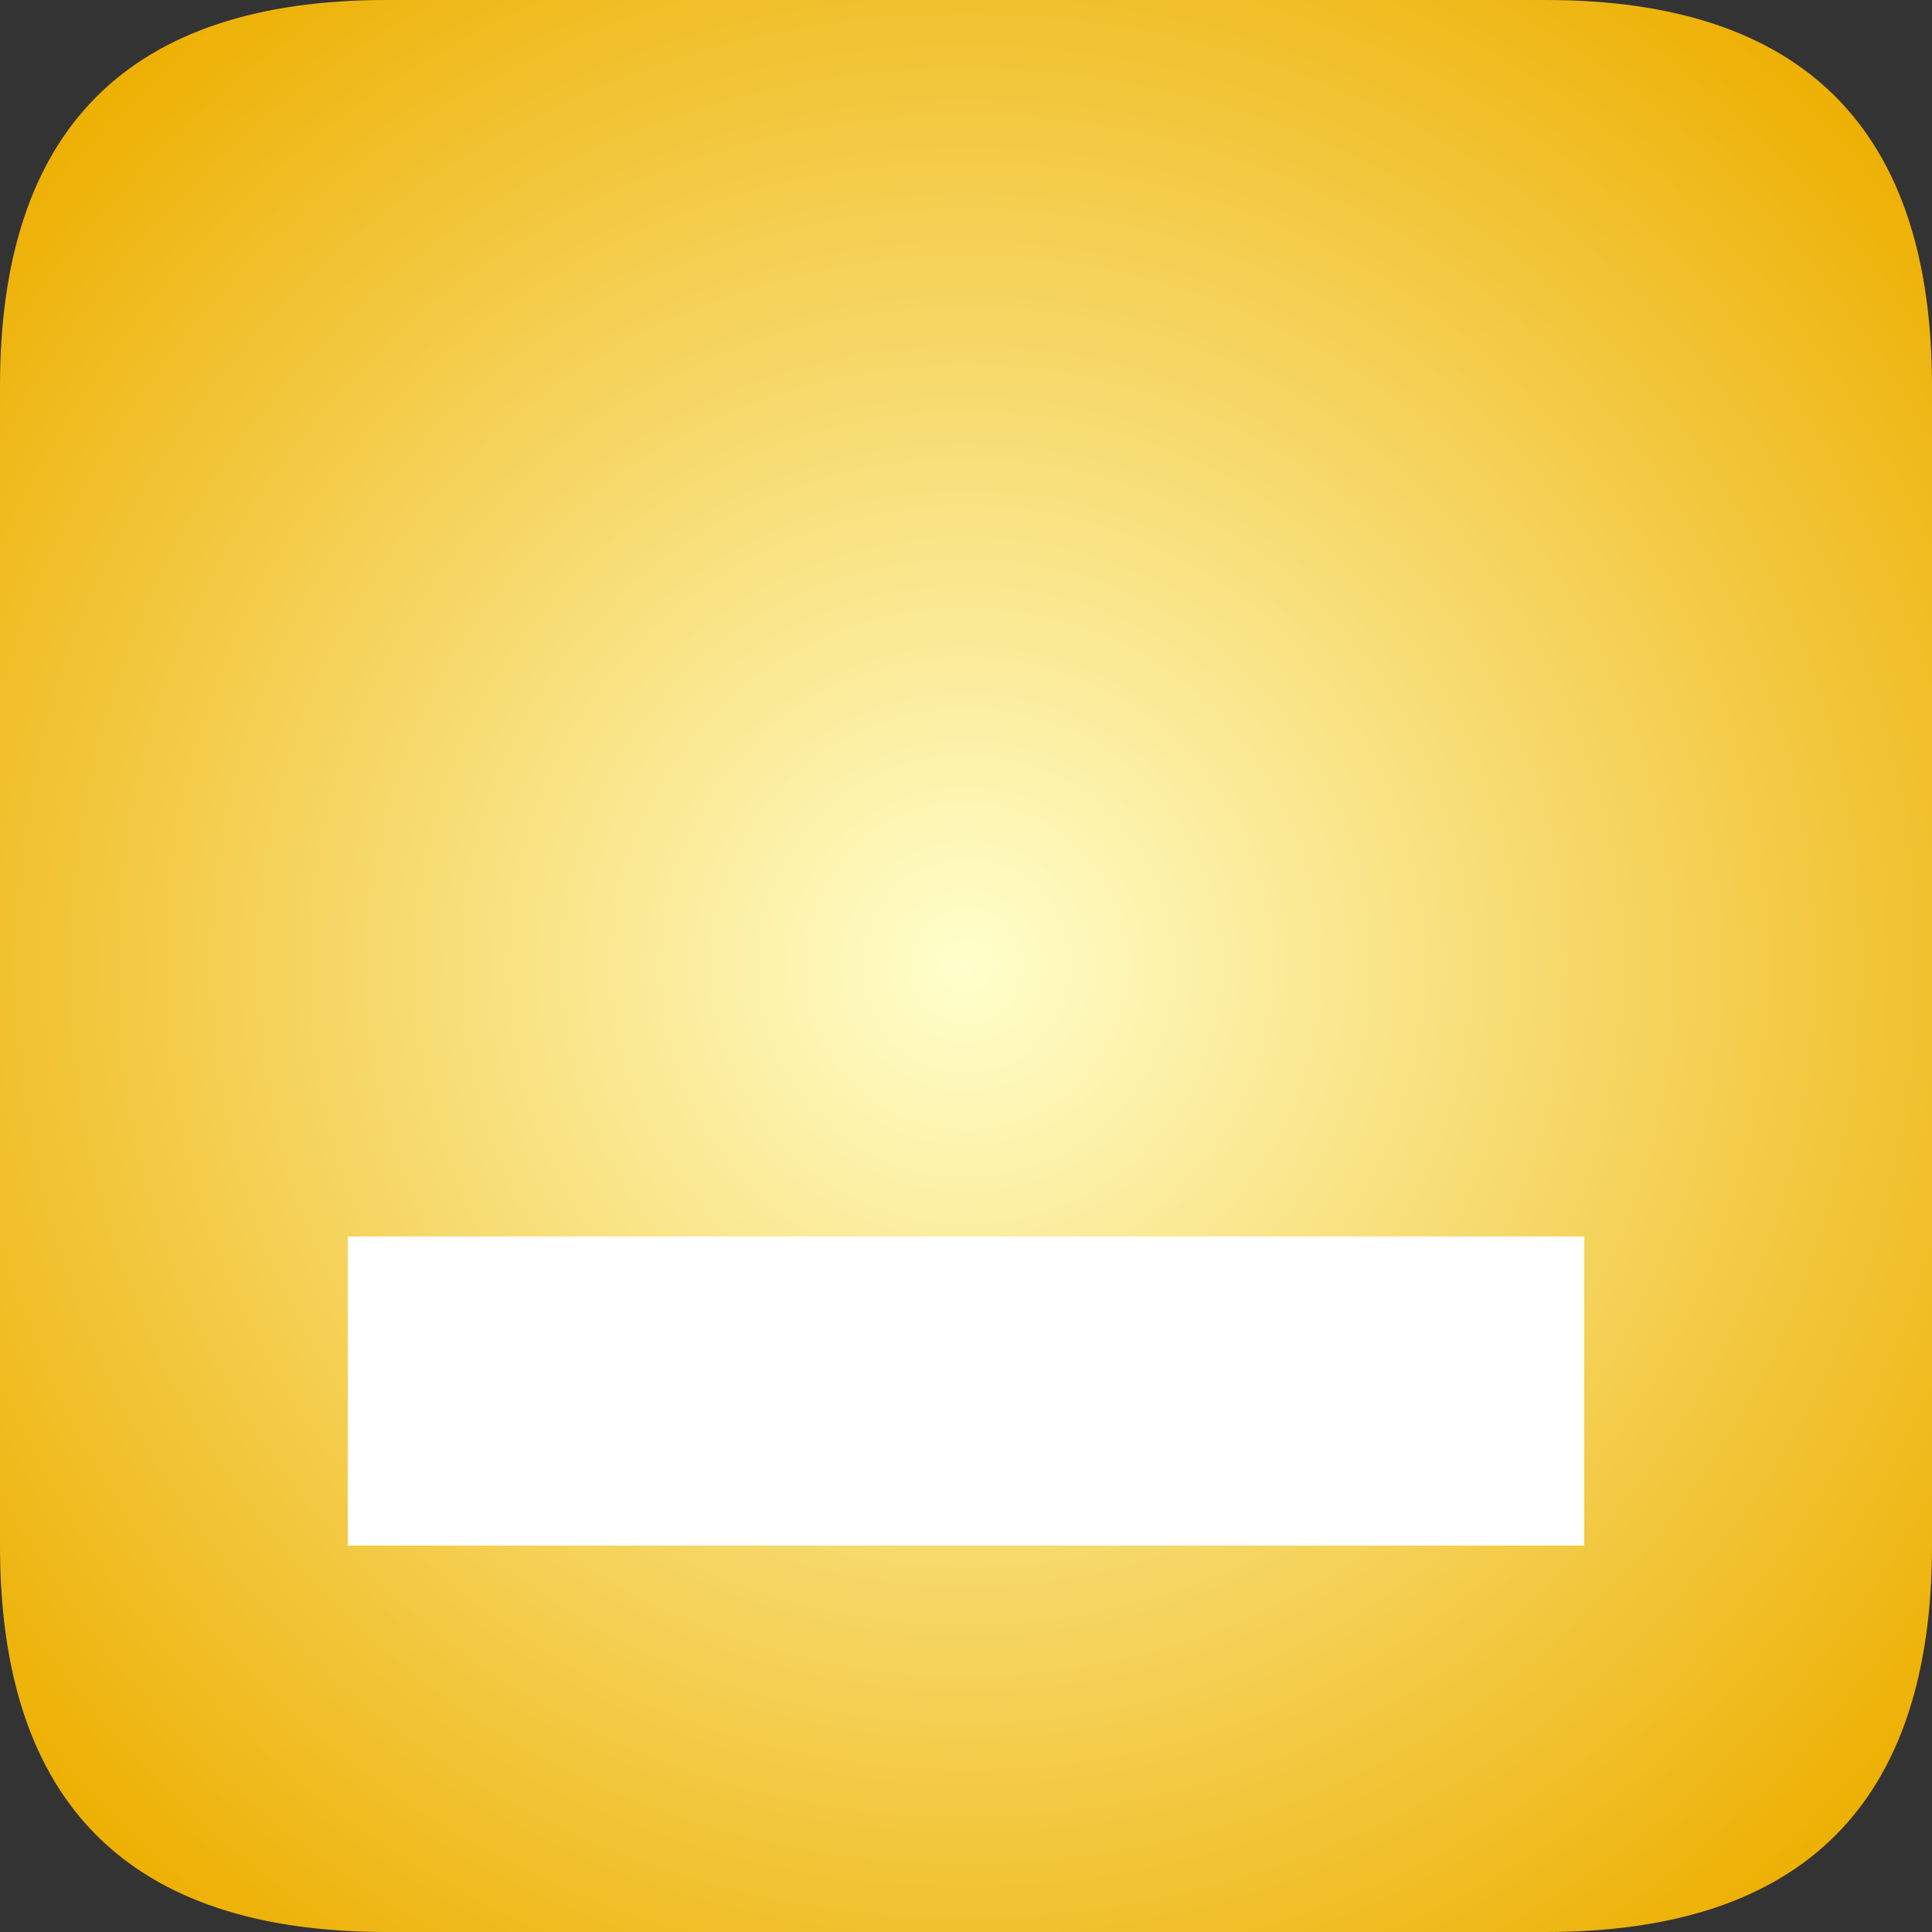 <svg id="Layer_1" data-name="Layer 1" xmlns="http://www.w3.org/2000/svg" xmlns:xlink="http://www.w3.org/1999/xlink" viewBox="0 0 25 25"><rect x="0" y="0" width="25" height="25" fill="#333333" stroke="none"/><defs><style>.cls-1{fill:url(#radial-gradient);}.cls-2{fill:#fff;}</style><radialGradient id="radial-gradient" cx="0" cy="26" r="16.15" gradientTransform="matrix(1, 0, 0, -1, 12.5, 38.5)" gradientUnits="userSpaceOnUse"><stop offset="0" stop-color="#ffc"/><stop offset="1" stop-color="#edaf00"/><stop offset="1" stop-color="#fff"/></radialGradient></defs><title>minimize2_btn</title><g id="Layer0_0_FILL" data-name="Layer0 0 FILL"><path class="cls-1" d="M25,20V5q0-5-5-5H5Q0,0,0,5V20q0,5,5,5H20Q25,25,25,20Z"/></g><g id="minimize_btn_line_0_Layer0_0_FILL" data-name="minimize btn line 0 Layer0 0 FILL"><path class="cls-2" d="M20.5,16H4.5v4h16Z"/></g></svg>